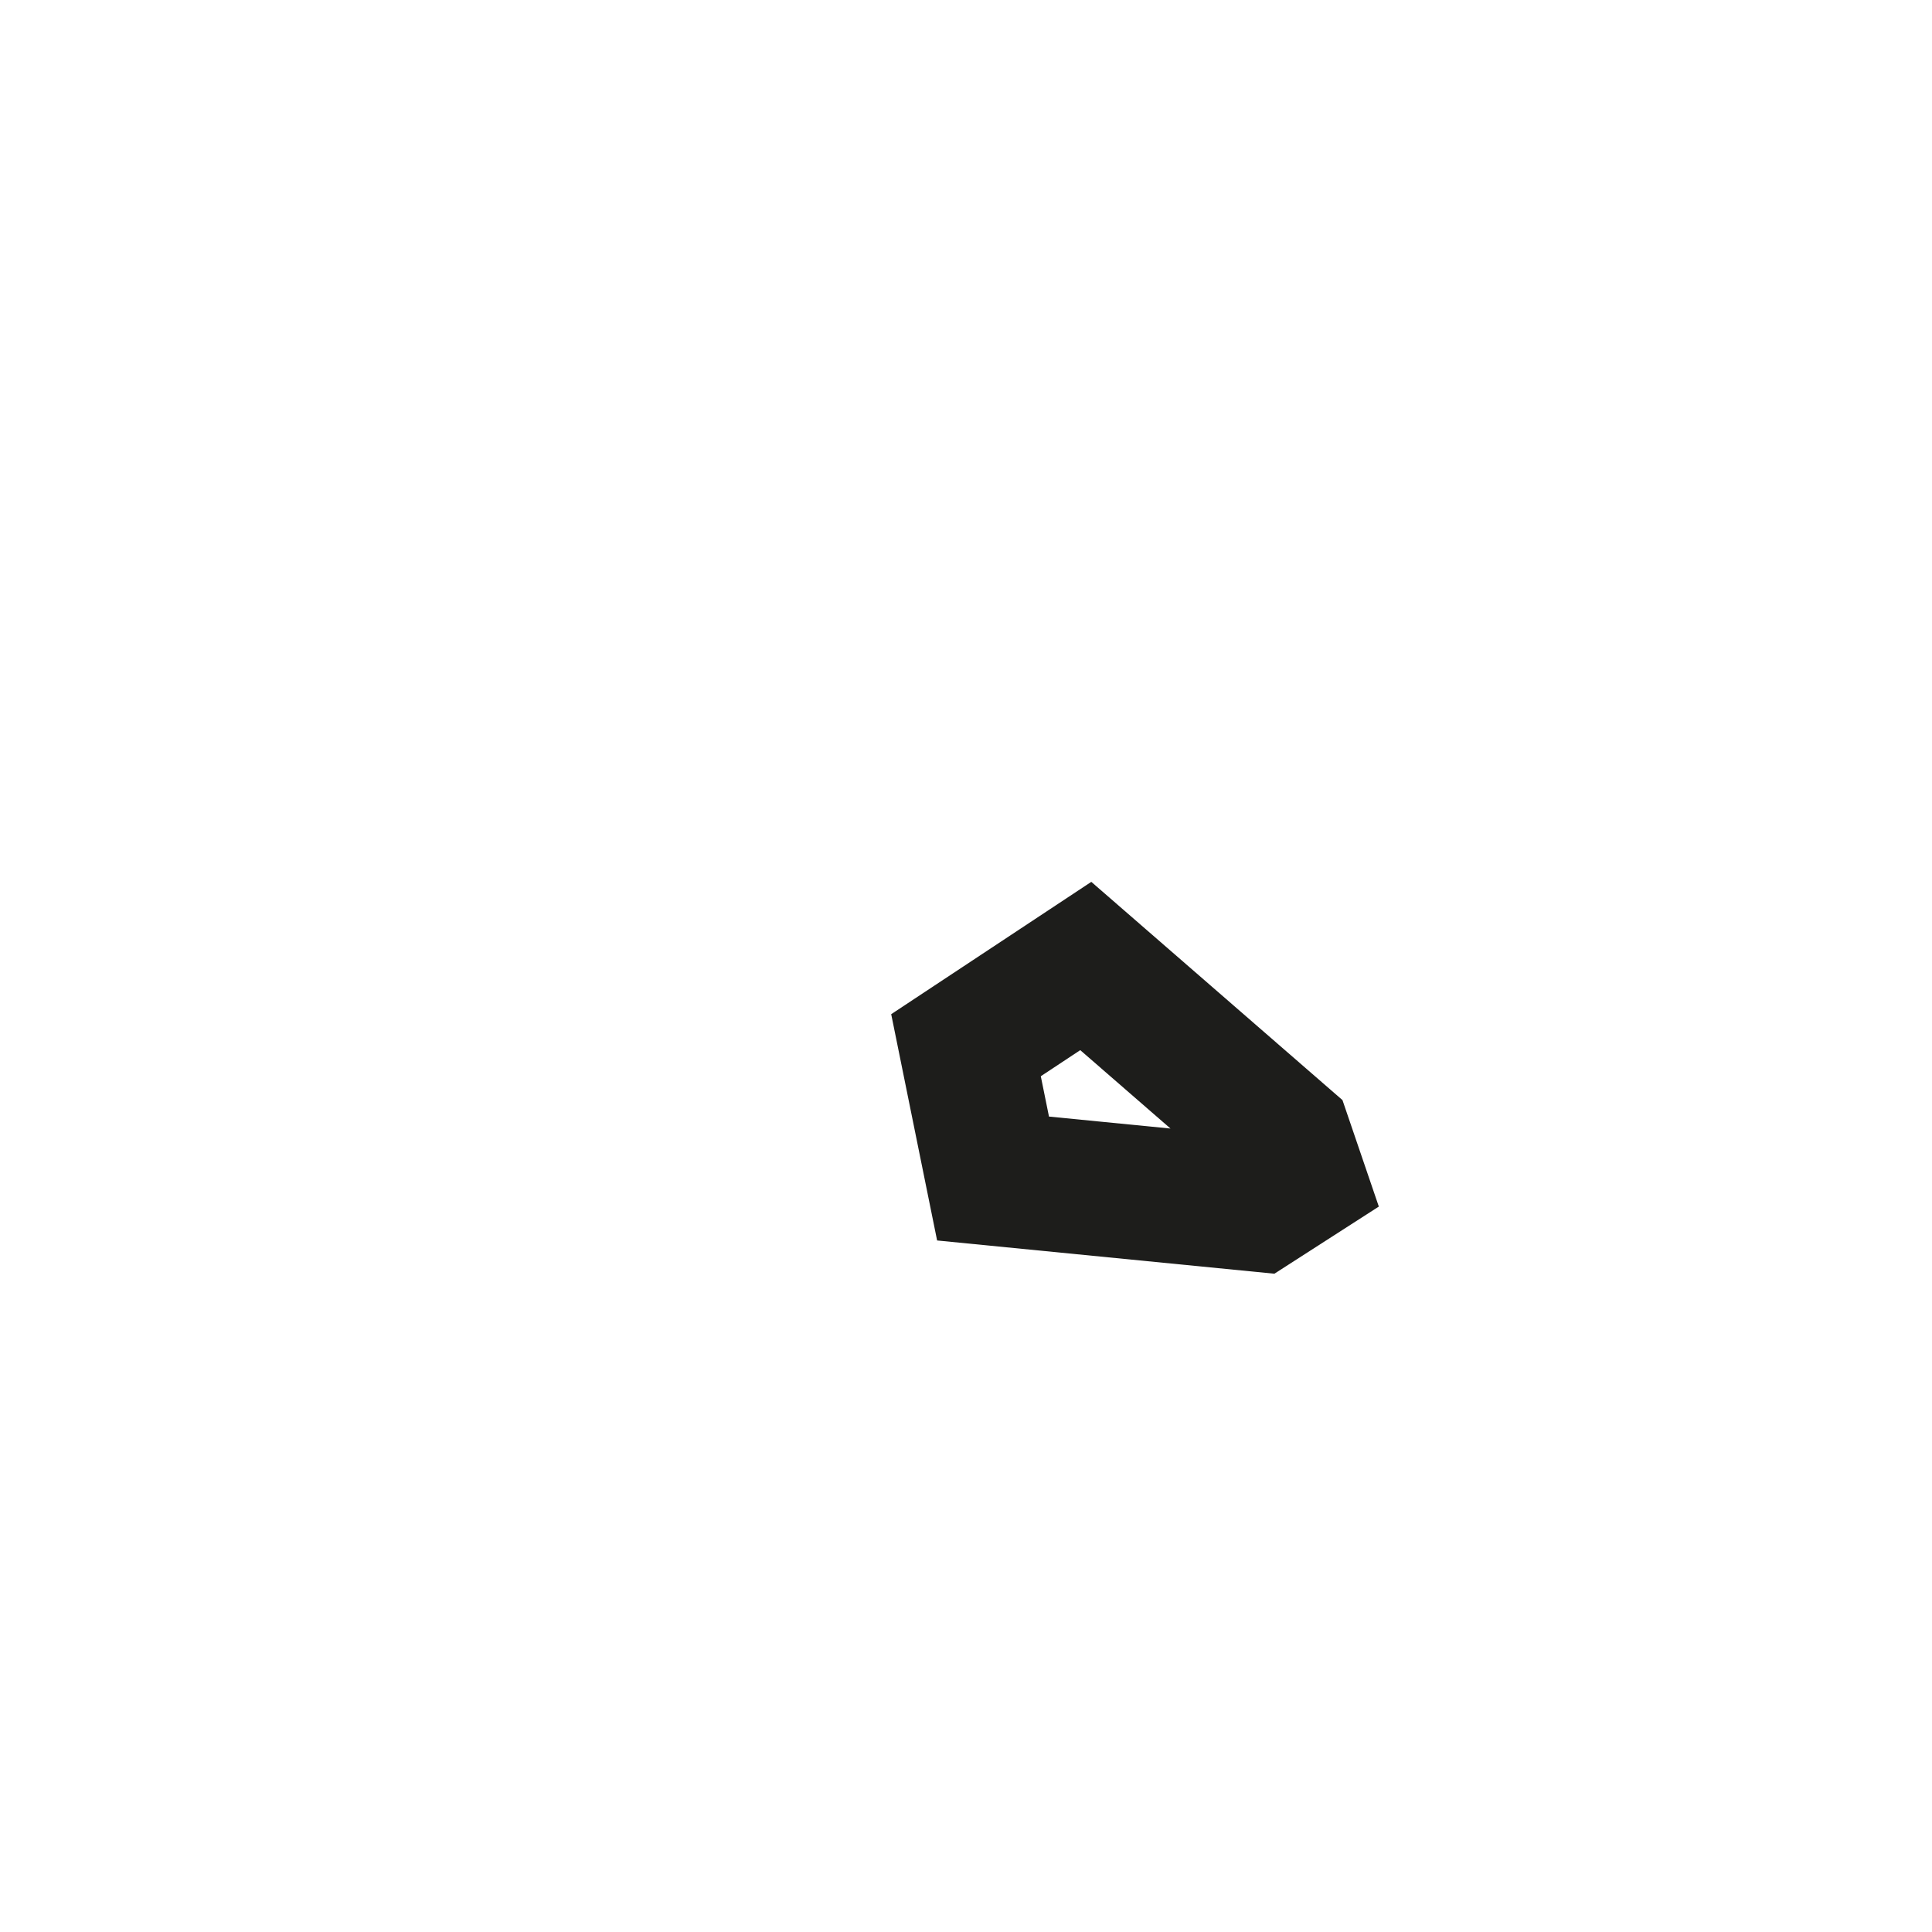<?xml version="1.0" encoding="utf-8"?>
<svg xmlns="http://www.w3.org/2000/svg" fill="none" height="100%" overflow="visible" preserveAspectRatio="none" style="display: block;" viewBox="0 0 2 2" width="100%">
<path d="M1 1.082L1.028 1.22L1.302 1.247L1.344 1.22L1.33 1.179L1.124 1L1 1.082Z" id="Vector" stroke="#1D1D1B" stroke-miterlimit="3.864" stroke-width="0.139"/>
</svg>